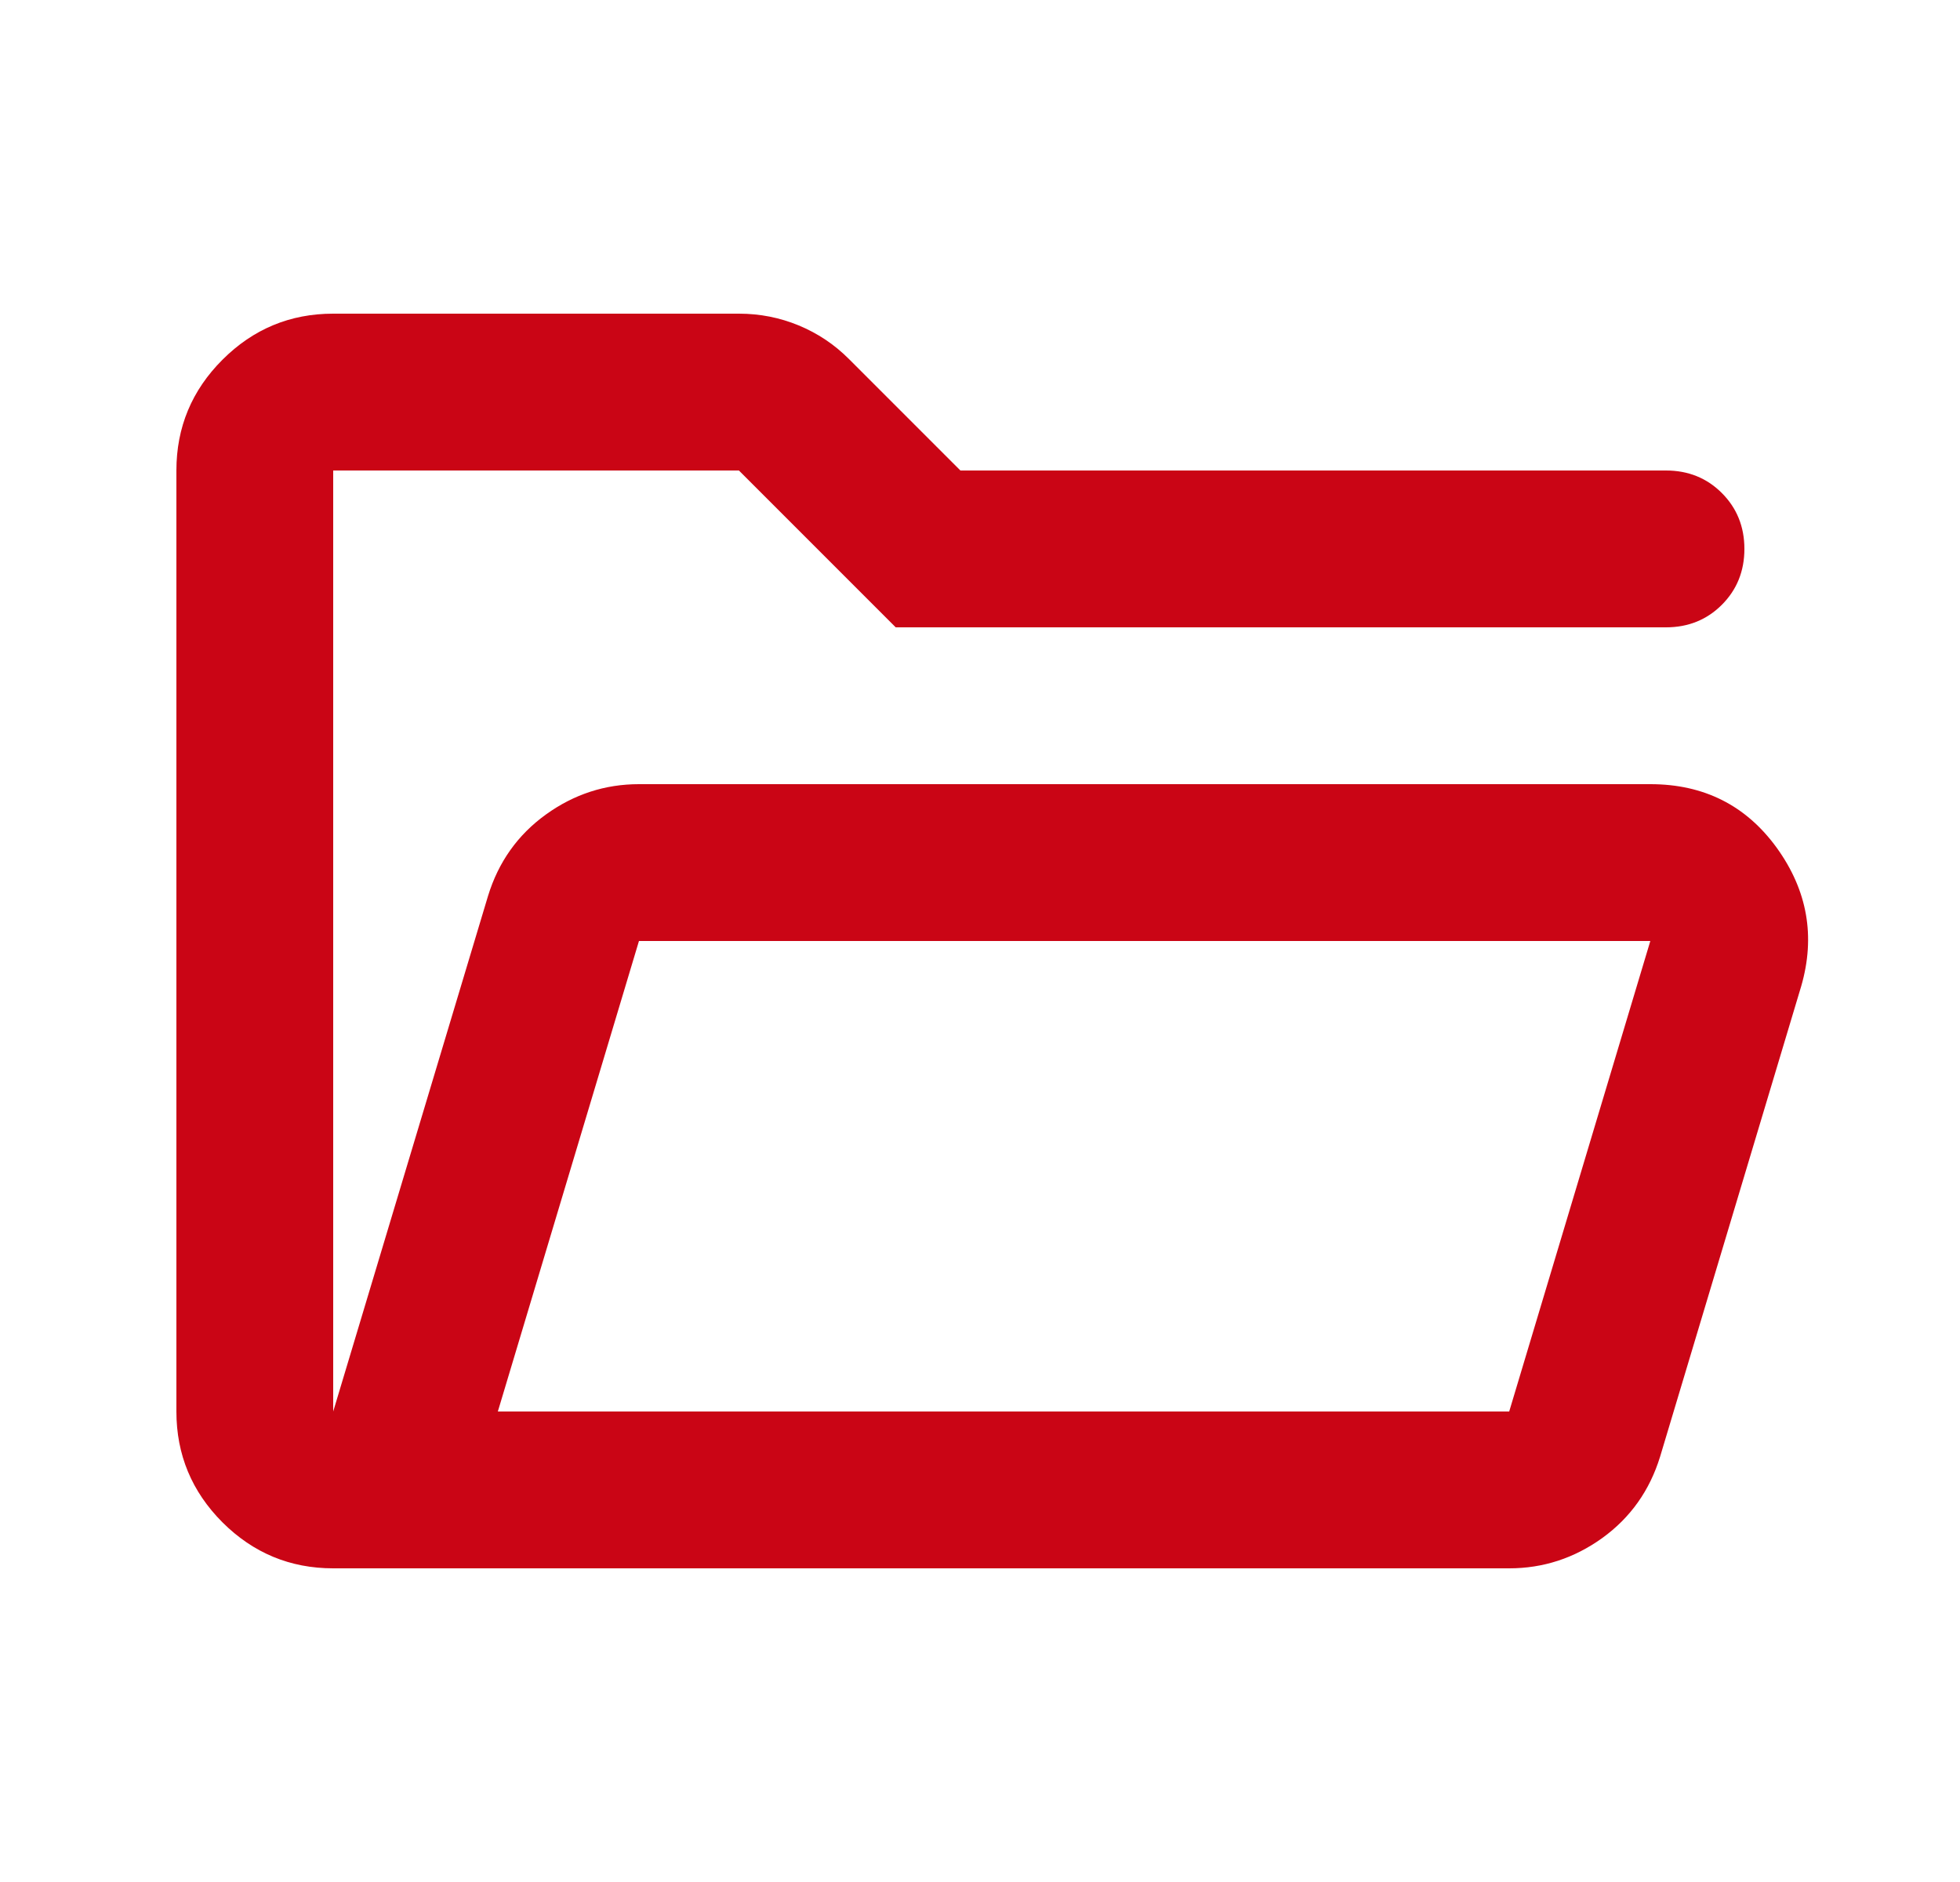 <svg width="25" height="24" viewBox="0 0 25 24" fill="none" xmlns="http://www.w3.org/2000/svg">
<path d="M4.25 20C3.7 20 3.229 19.804 2.837 19.413C2.446 19.021 2.25 18.55 2.25 18V6C2.25 5.45 2.446 4.979 2.837 4.588C3.229 4.196 3.7 4 4.25 4H9.425C9.692 4 9.946 4.05 10.188 4.15C10.429 4.25 10.642 4.392 10.825 4.575L12.25 6H21.25C21.533 6 21.771 6.096 21.962 6.287C22.154 6.479 22.25 6.717 22.25 7C22.25 7.283 22.154 7.521 21.962 7.713C21.771 7.904 21.533 8 21.25 8H11.425L9.425 6H4.25V18L6.225 11.425C6.358 10.992 6.604 10.646 6.963 10.387C7.321 10.129 7.717 10 8.15 10H21.05C21.733 10 22.271 10.271 22.663 10.812C23.054 11.354 23.158 11.942 22.975 12.575L21.175 18.575C21.042 19.008 20.796 19.354 20.438 19.613C20.079 19.871 19.683 20 19.25 20H4.25ZM6.35 18H19.25L21.05 12H8.15L6.35 18Z" fill="#CA0515"/>
</svg>

